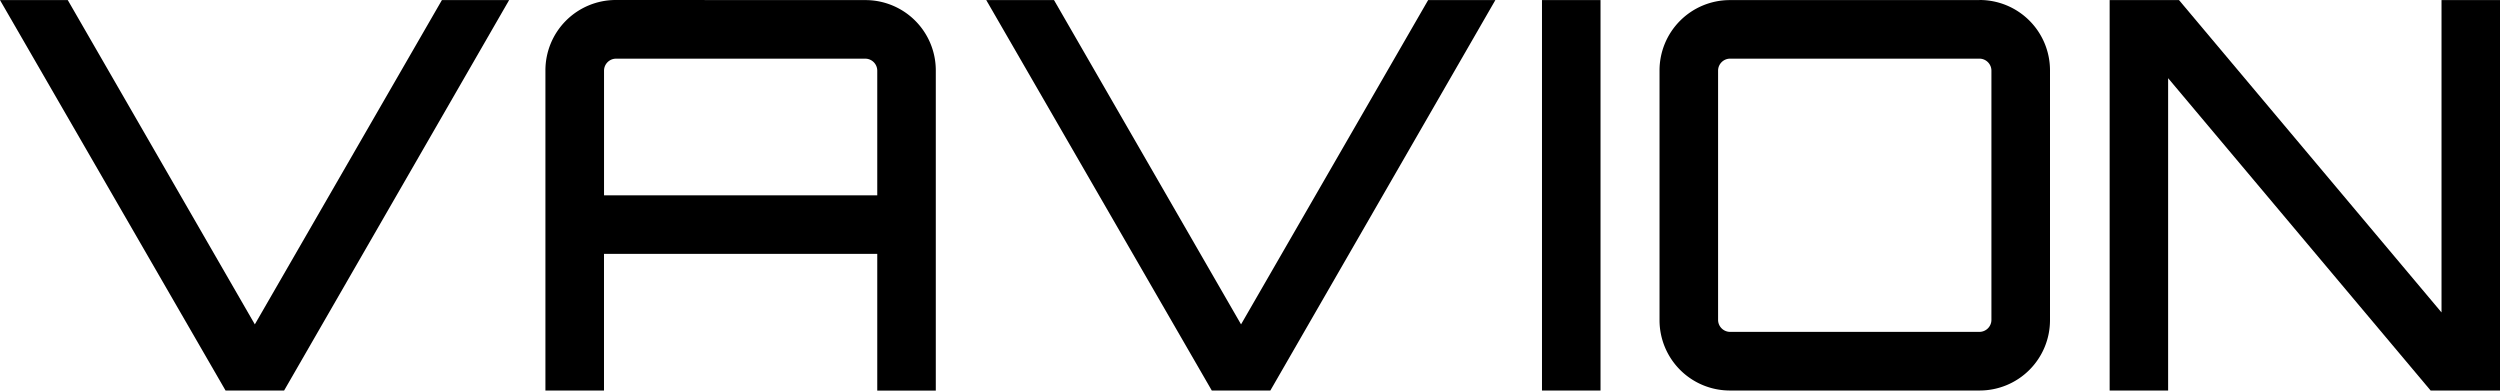 <svg id="svg2" xmlns="http://www.w3.org/2000/svg" viewBox="0 0 1333.33 208.32"><g id="g10"><g id="g12"><path id="path14" d="M235.68.05h35.85l-120,208.22H120.29L0,.05H36.15L135.91,173,235.68.05" transform="translate(0 0)"/><path id="path16" d="M467.87,104.16V37.65a6.42,6.42,0,0,0-6.36-6.36h-133a6.42,6.42,0,0,0-6.36,6.36v66.51ZM461.51.05a37.51,37.51,0,0,1,37.58,37.43V208.32H467.87V135.39H322.13v72.88H290.89V37.6A37.52,37.52,0,0,1,328.33,0h.16l133,.05" transform="translate(0 0)"/><path id="path18" d="M761.67.05h35.85l-120,208.22H646.28L526,.05h36.14L661.89,173,761.67.05" transform="translate(0 0)"/><path id="path20" d="M822.39.05h31.22V208.27H822.39V.05" transform="translate(0 0)"/><path id="path22" d="M1055.73,177a6.42,6.42,0,0,0,6.36-6.36v-133a6.42,6.42,0,0,0-6.36-6.36H922.67a6.42,6.42,0,0,0-6.36,6.36v133a6.42,6.42,0,0,0,6.36,6.36Zm0-177a37.52,37.52,0,0,1,37.6,37.44V170.67a37.52,37.52,0,0,1-37.44,37.6H922.67a37.51,37.51,0,0,1-37.59-37.43V37.65A37.52,37.52,0,0,1,922.49.05h133.24" transform="translate(0 0)"/><path id="path24" d="M1302.11.05h31.22V208.27h-37l-140-166.58V208.27h-31.19V.05h37l140,166.58,0-166.58" transform="translate(0 0)"/></g></g></svg>